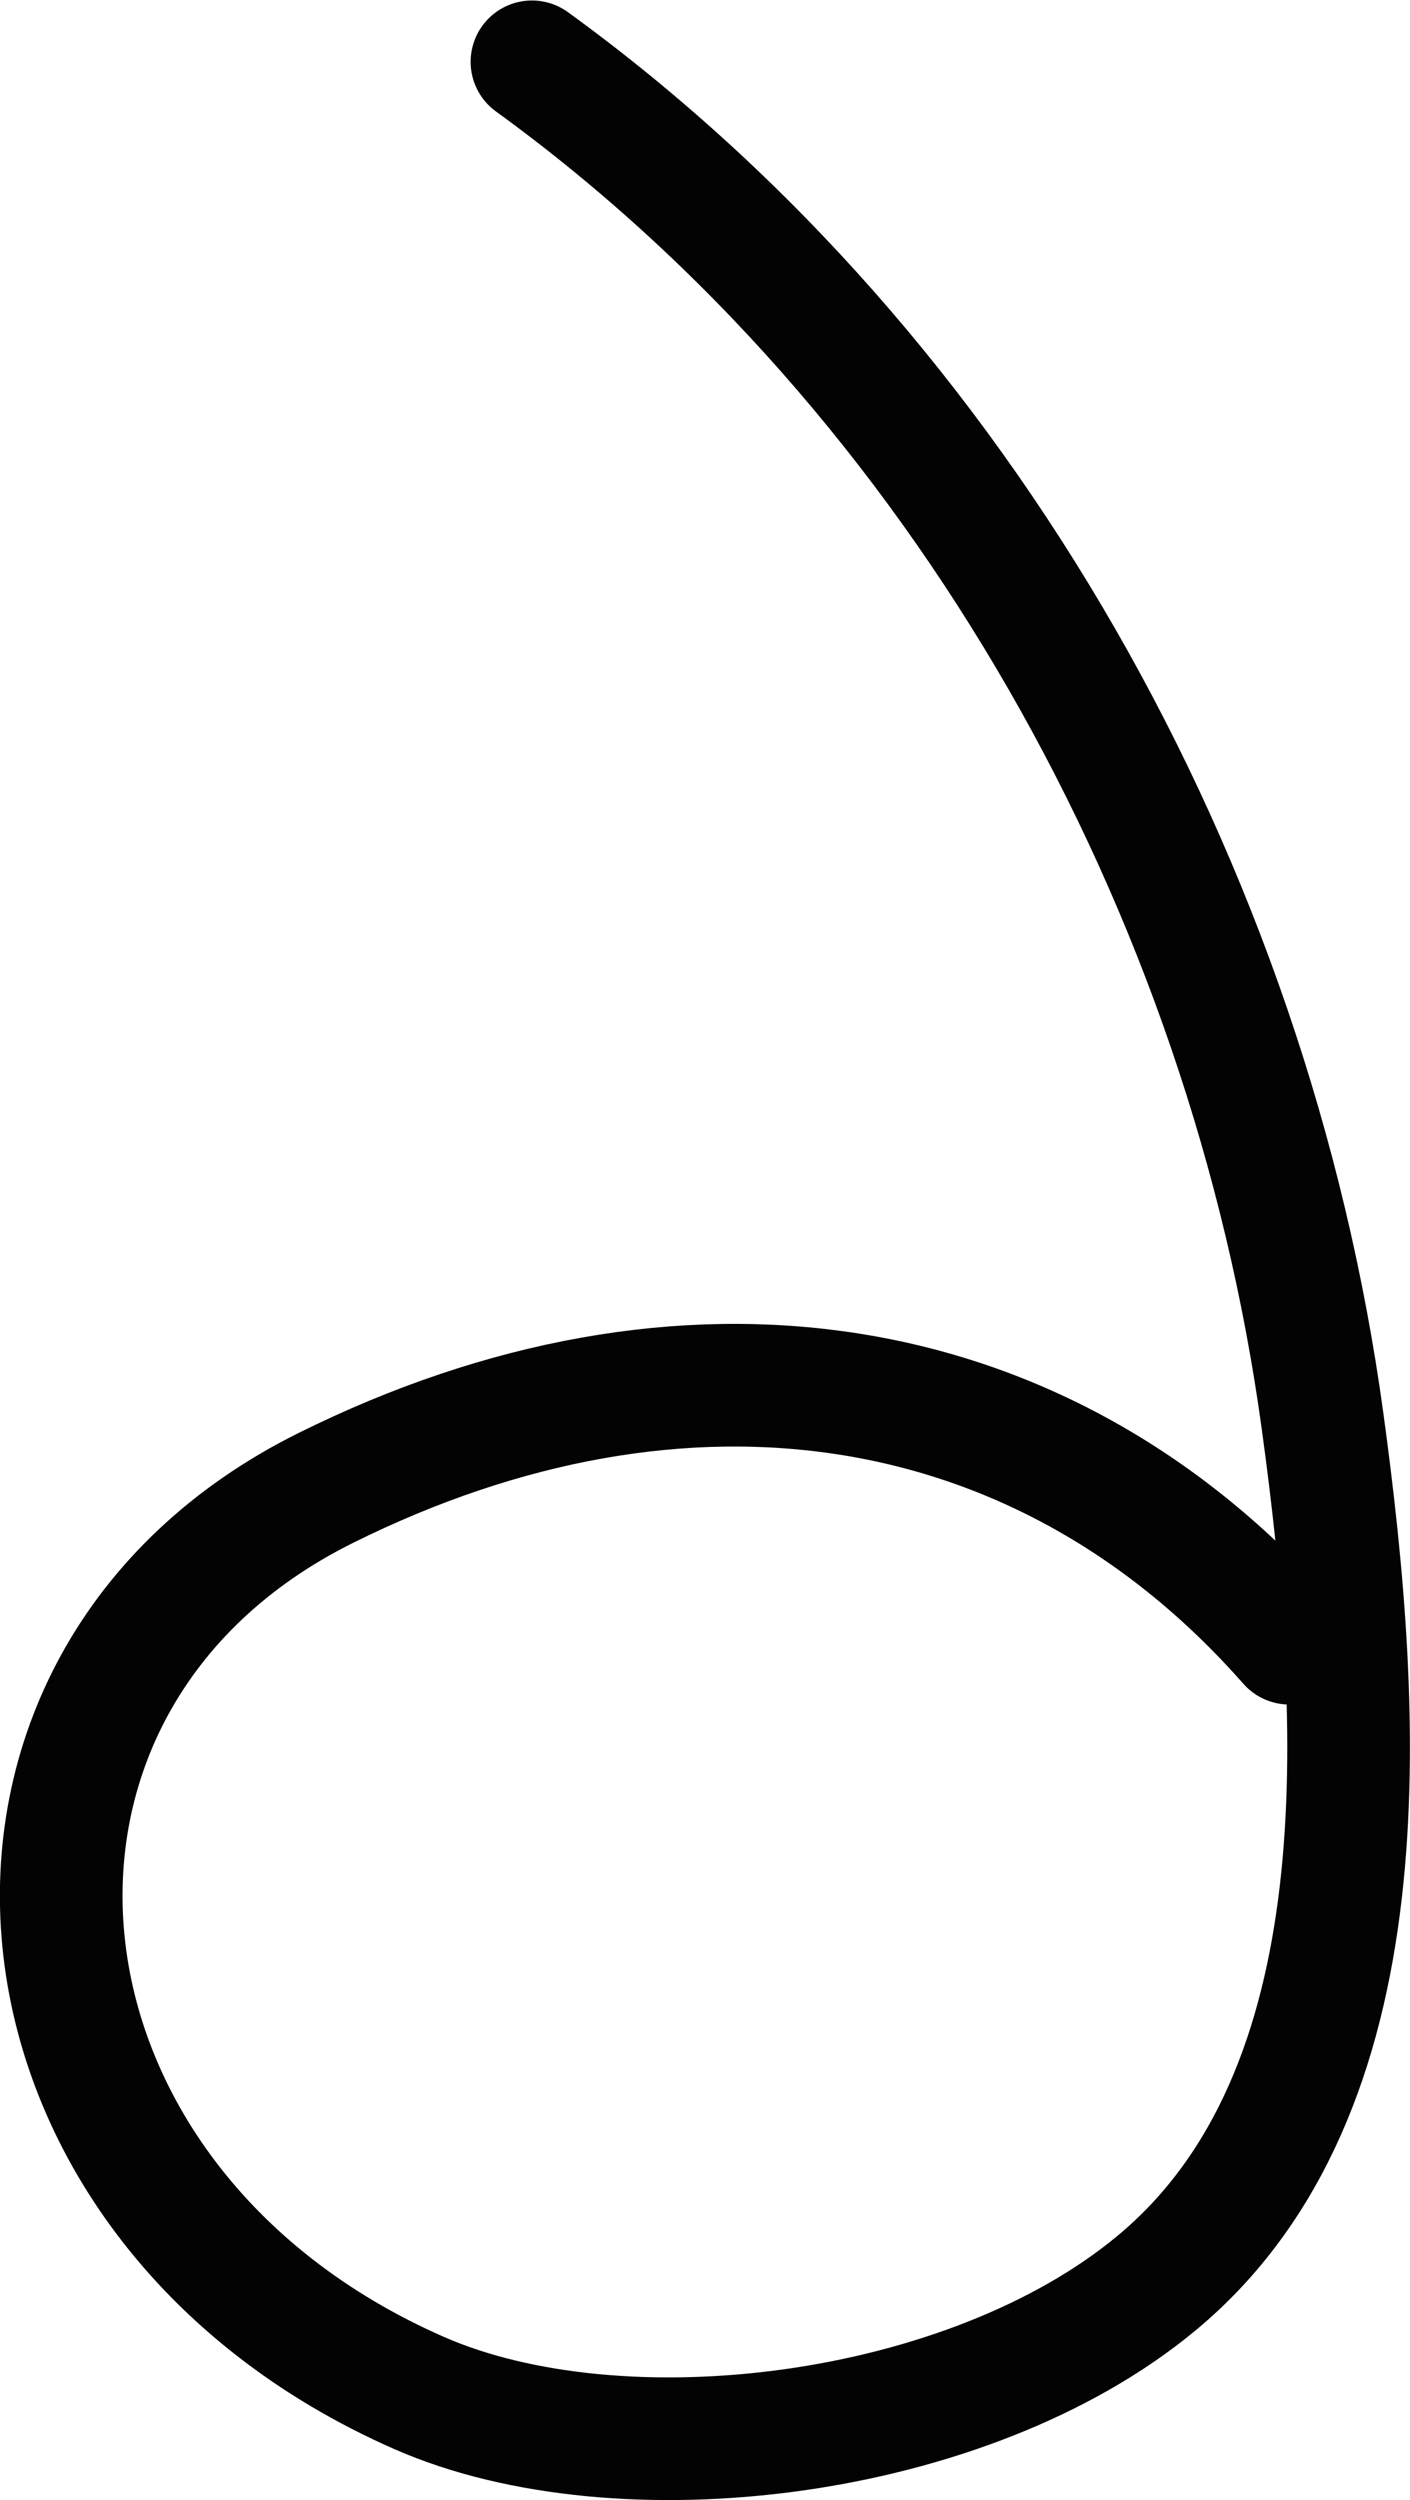 <?xml version="1.0" encoding="UTF-8" standalone="no"?>
<svg
   xmlns:dc="http://purl.org/dc/elements/1.1/"
   xmlns:cc="http://creativecommons.org/ns#"
   xmlns:rdf="http://www.w3.org/1999/02/22-rdf-syntax-ns#"
   xmlns:svg="http://www.w3.org/2000/svg"
   xmlns="http://www.w3.org/2000/svg"
   width="22.994"
   height="40.768"
   id="svg20352"
   version="1.1">
  <defs
     id="defs20358" />
  <path
     style="fill:none;stroke:#030303;stroke-width:2;stroke-linecap:round;stroke-linejoin:round;stroke-miterlimit:4;stroke-dasharray:none"
     d="M 8.675,1.008 C 15.715,6.114 20.376,14.474 21.567,23.165 c 0.668,4.879 1.026,10.963 -2.706,14.062 -3.081,2.558 -8.742,3.233 -12.024,1.793 -7.094,-3.114 -7.87,-11.606 -1.523,-14.759 5.822,-2.892 11.695,-2.031 15.712,2.532"
     id="path20354" />
</svg>
